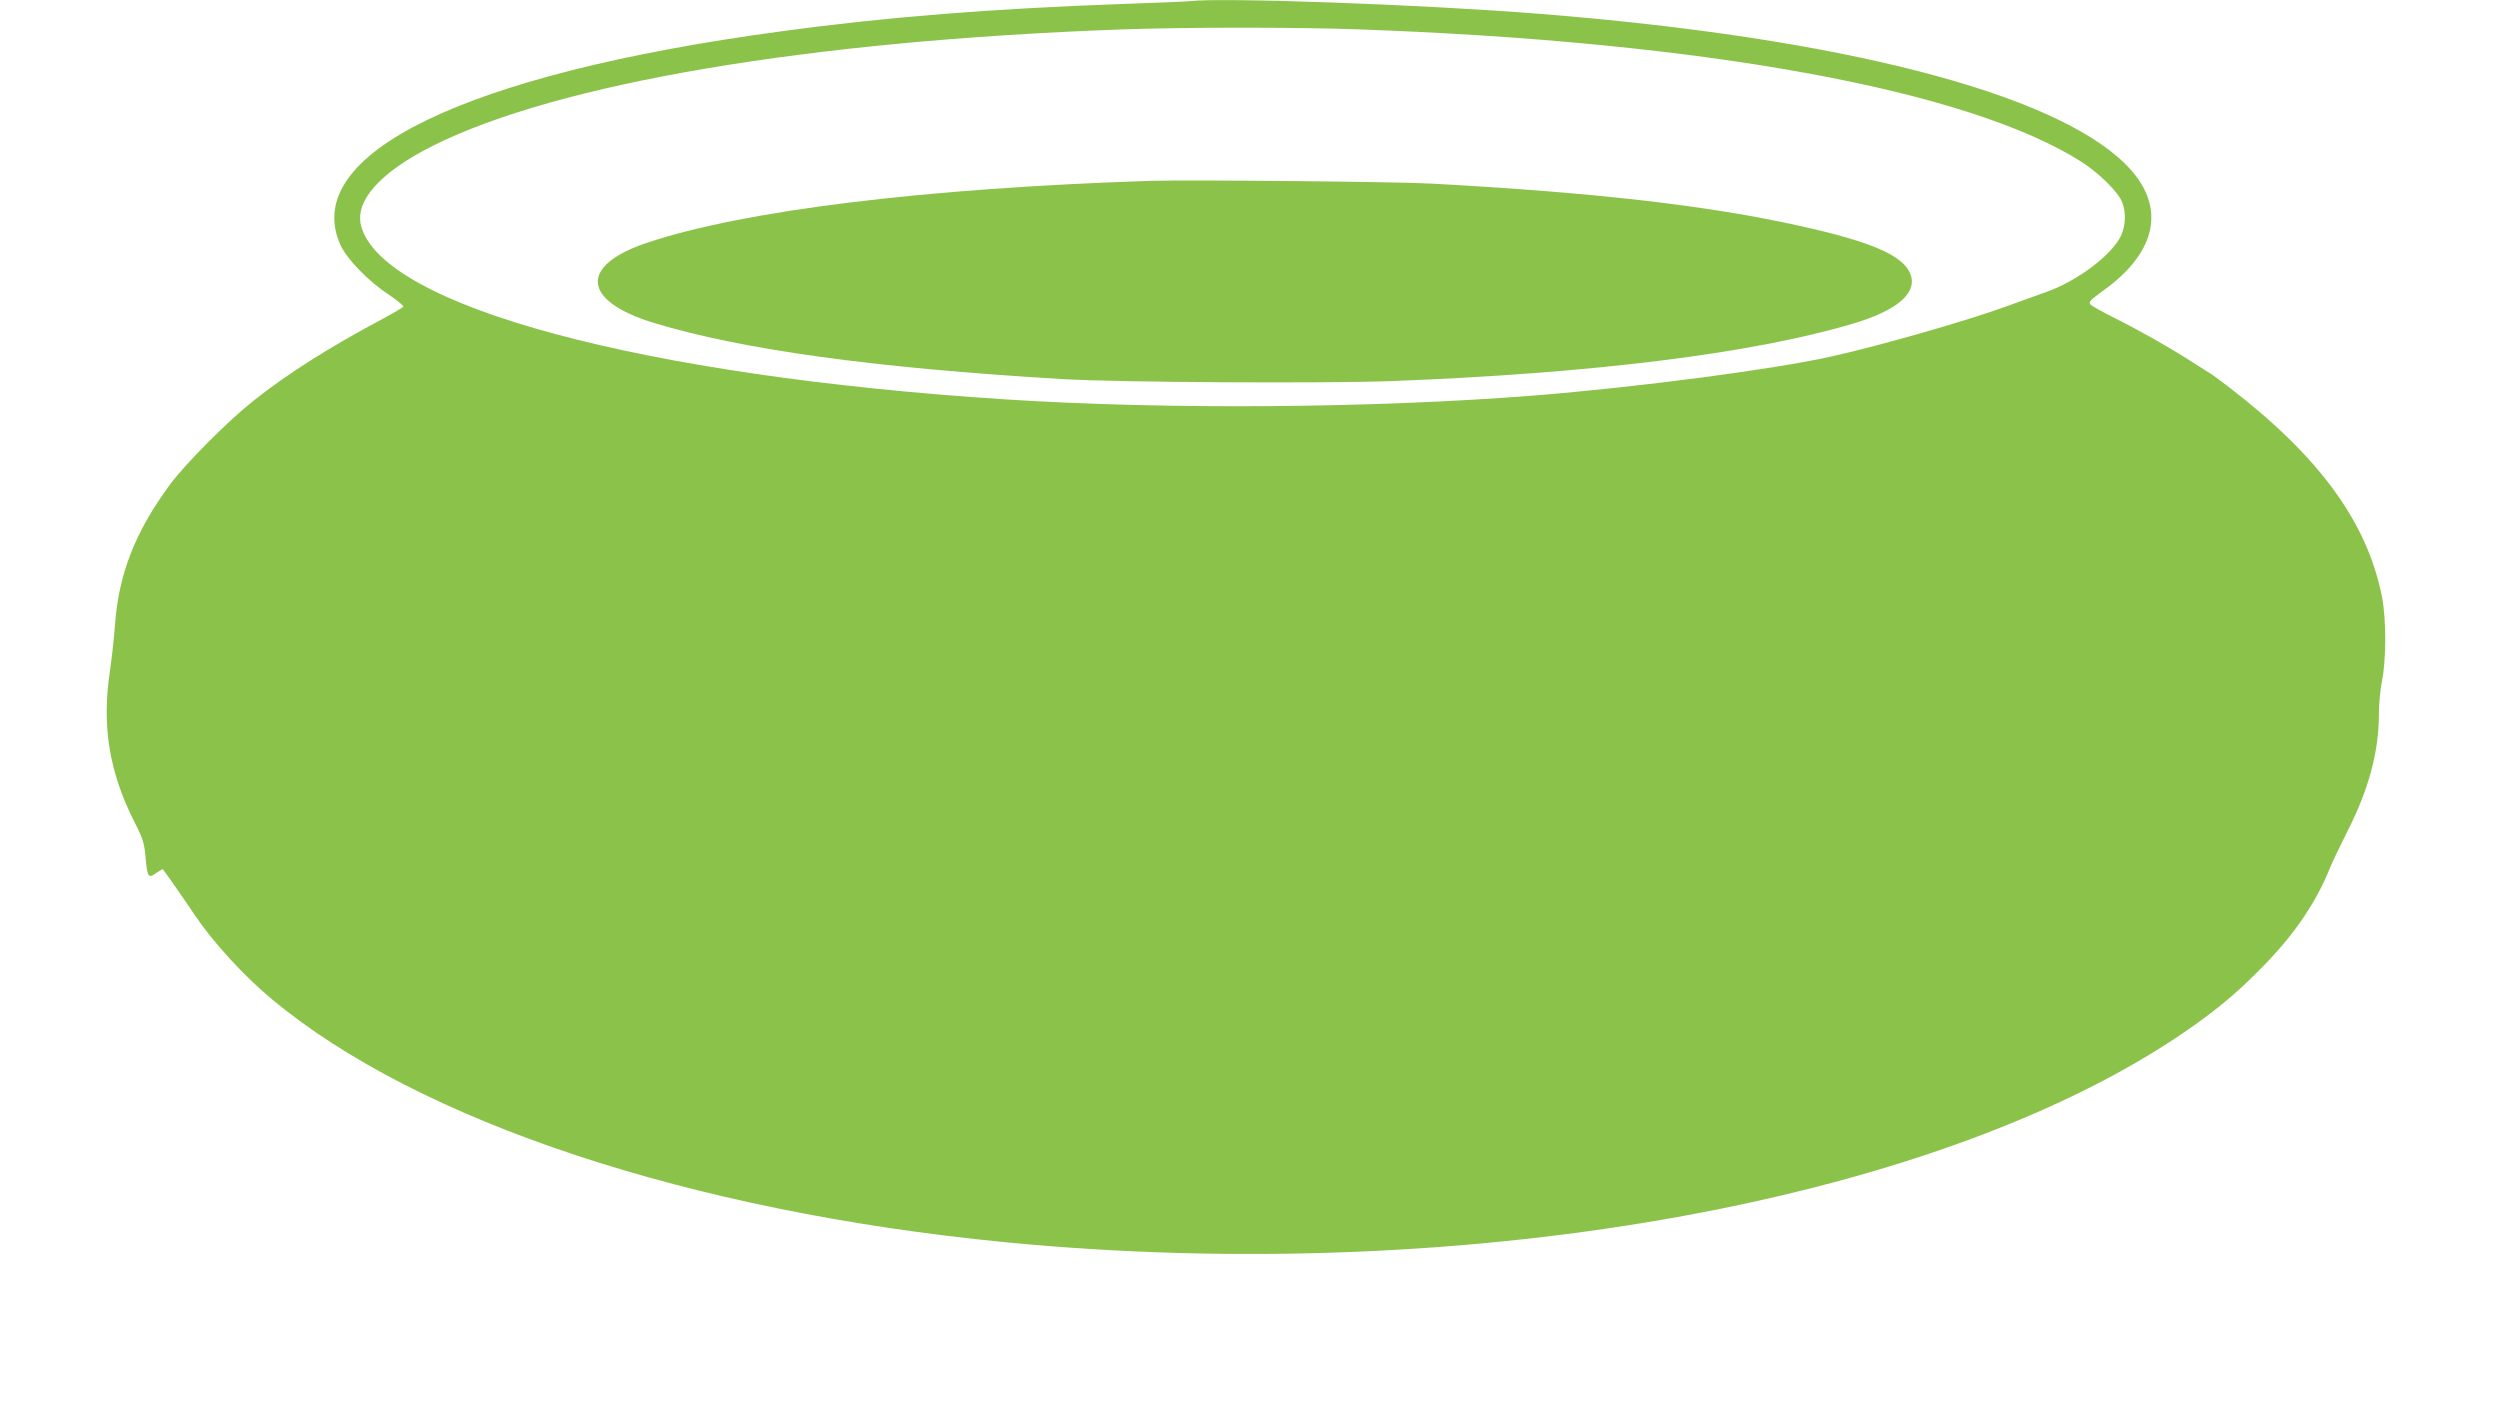 <?xml version="1.0" standalone="no"?>
<!DOCTYPE svg PUBLIC "-//W3C//DTD SVG 20010904//EN"
 "http://www.w3.org/TR/2001/REC-SVG-20010904/DTD/svg10.dtd">
<svg version="1.0" xmlns="http://www.w3.org/2000/svg"
 width="1280pt" height="720pt" viewBox="0 0 1280 720"
 preserveAspectRatio="xMidYMid meet">
<g transform="translate(0,720) scale(0.1,-0.1)"
fill="#8bc34a" stroke="none">
<path d="M6090 7194 c-14 -2 -164 -8 -335 -14 -674 -24 -1219 -67 -1760 -141
-1619 -219 -2464 -630 -2251 -1095 32 -70 142 -184 243 -250 46 -31 81 -60 78
-64 -3 -5 -49 -32 -103 -61 -278 -148 -488 -281 -663 -420 -132 -104 -346
-319 -428 -429 -177 -240 -262 -454 -282 -715 -5 -71 -17 -179 -26 -240 -43
-282 -4 -518 126 -775 42 -82 50 -107 56 -177 9 -105 14 -112 55 -83 17 12 32
21 34 19 24 -31 100 -140 165 -237 91 -135 250 -309 392 -427 751 -627 2143
-1088 3754 -1245 2388 -232 4844 218 6100 1118 138 99 231 180 356 309 154
160 259 317 328 488 11 28 51 112 89 187 110 216 162 410 162 602 0 50 7 127
16 171 22 109 22 315 0 428 -74 379 -318 716 -775 1068 -46 35 -91 69 -100 74
-9 6 -53 33 -96 61 -117 75 -263 158 -395 224 -64 32 -121 64 -128 72 -9 12 3
24 64 68 285 204 327 440 117 649 -369 367 -1463 648 -2998 770 -598 48 -1629
85 -1795 65z m856 -144 c1785 -63 3137 -311 3715 -681 86 -56 183 -151 204
-203 21 -51 19 -122 -6 -174 -48 -99 -222 -230 -382 -287 -51 -18 -143 -51
-205 -74 -201 -73 -640 -199 -890 -255 -296 -67 -1000 -159 -1527 -201 -823
-65 -1879 -73 -2705 -20 -1863 120 -3190 477 -3301 888 -34 128 98 276 368
411 640 320 1925 537 3518 595 316 12 897 12 1211 1z"/>
<path d="M5885 6274 c-1149 -38 -2075 -151 -2569 -316 -353 -117 -338 -299 34
-412 452 -137 1128 -230 2090 -287 290 -17 1341 -23 1690 -10 1022 39 1842
141 2354 293 232 68 337 160 296 258 -39 93 -200 163 -568 244 -467 104 -1043
170 -1882 216 -181 10 -1248 20 -1445 14z"/>
</g>
</svg>
